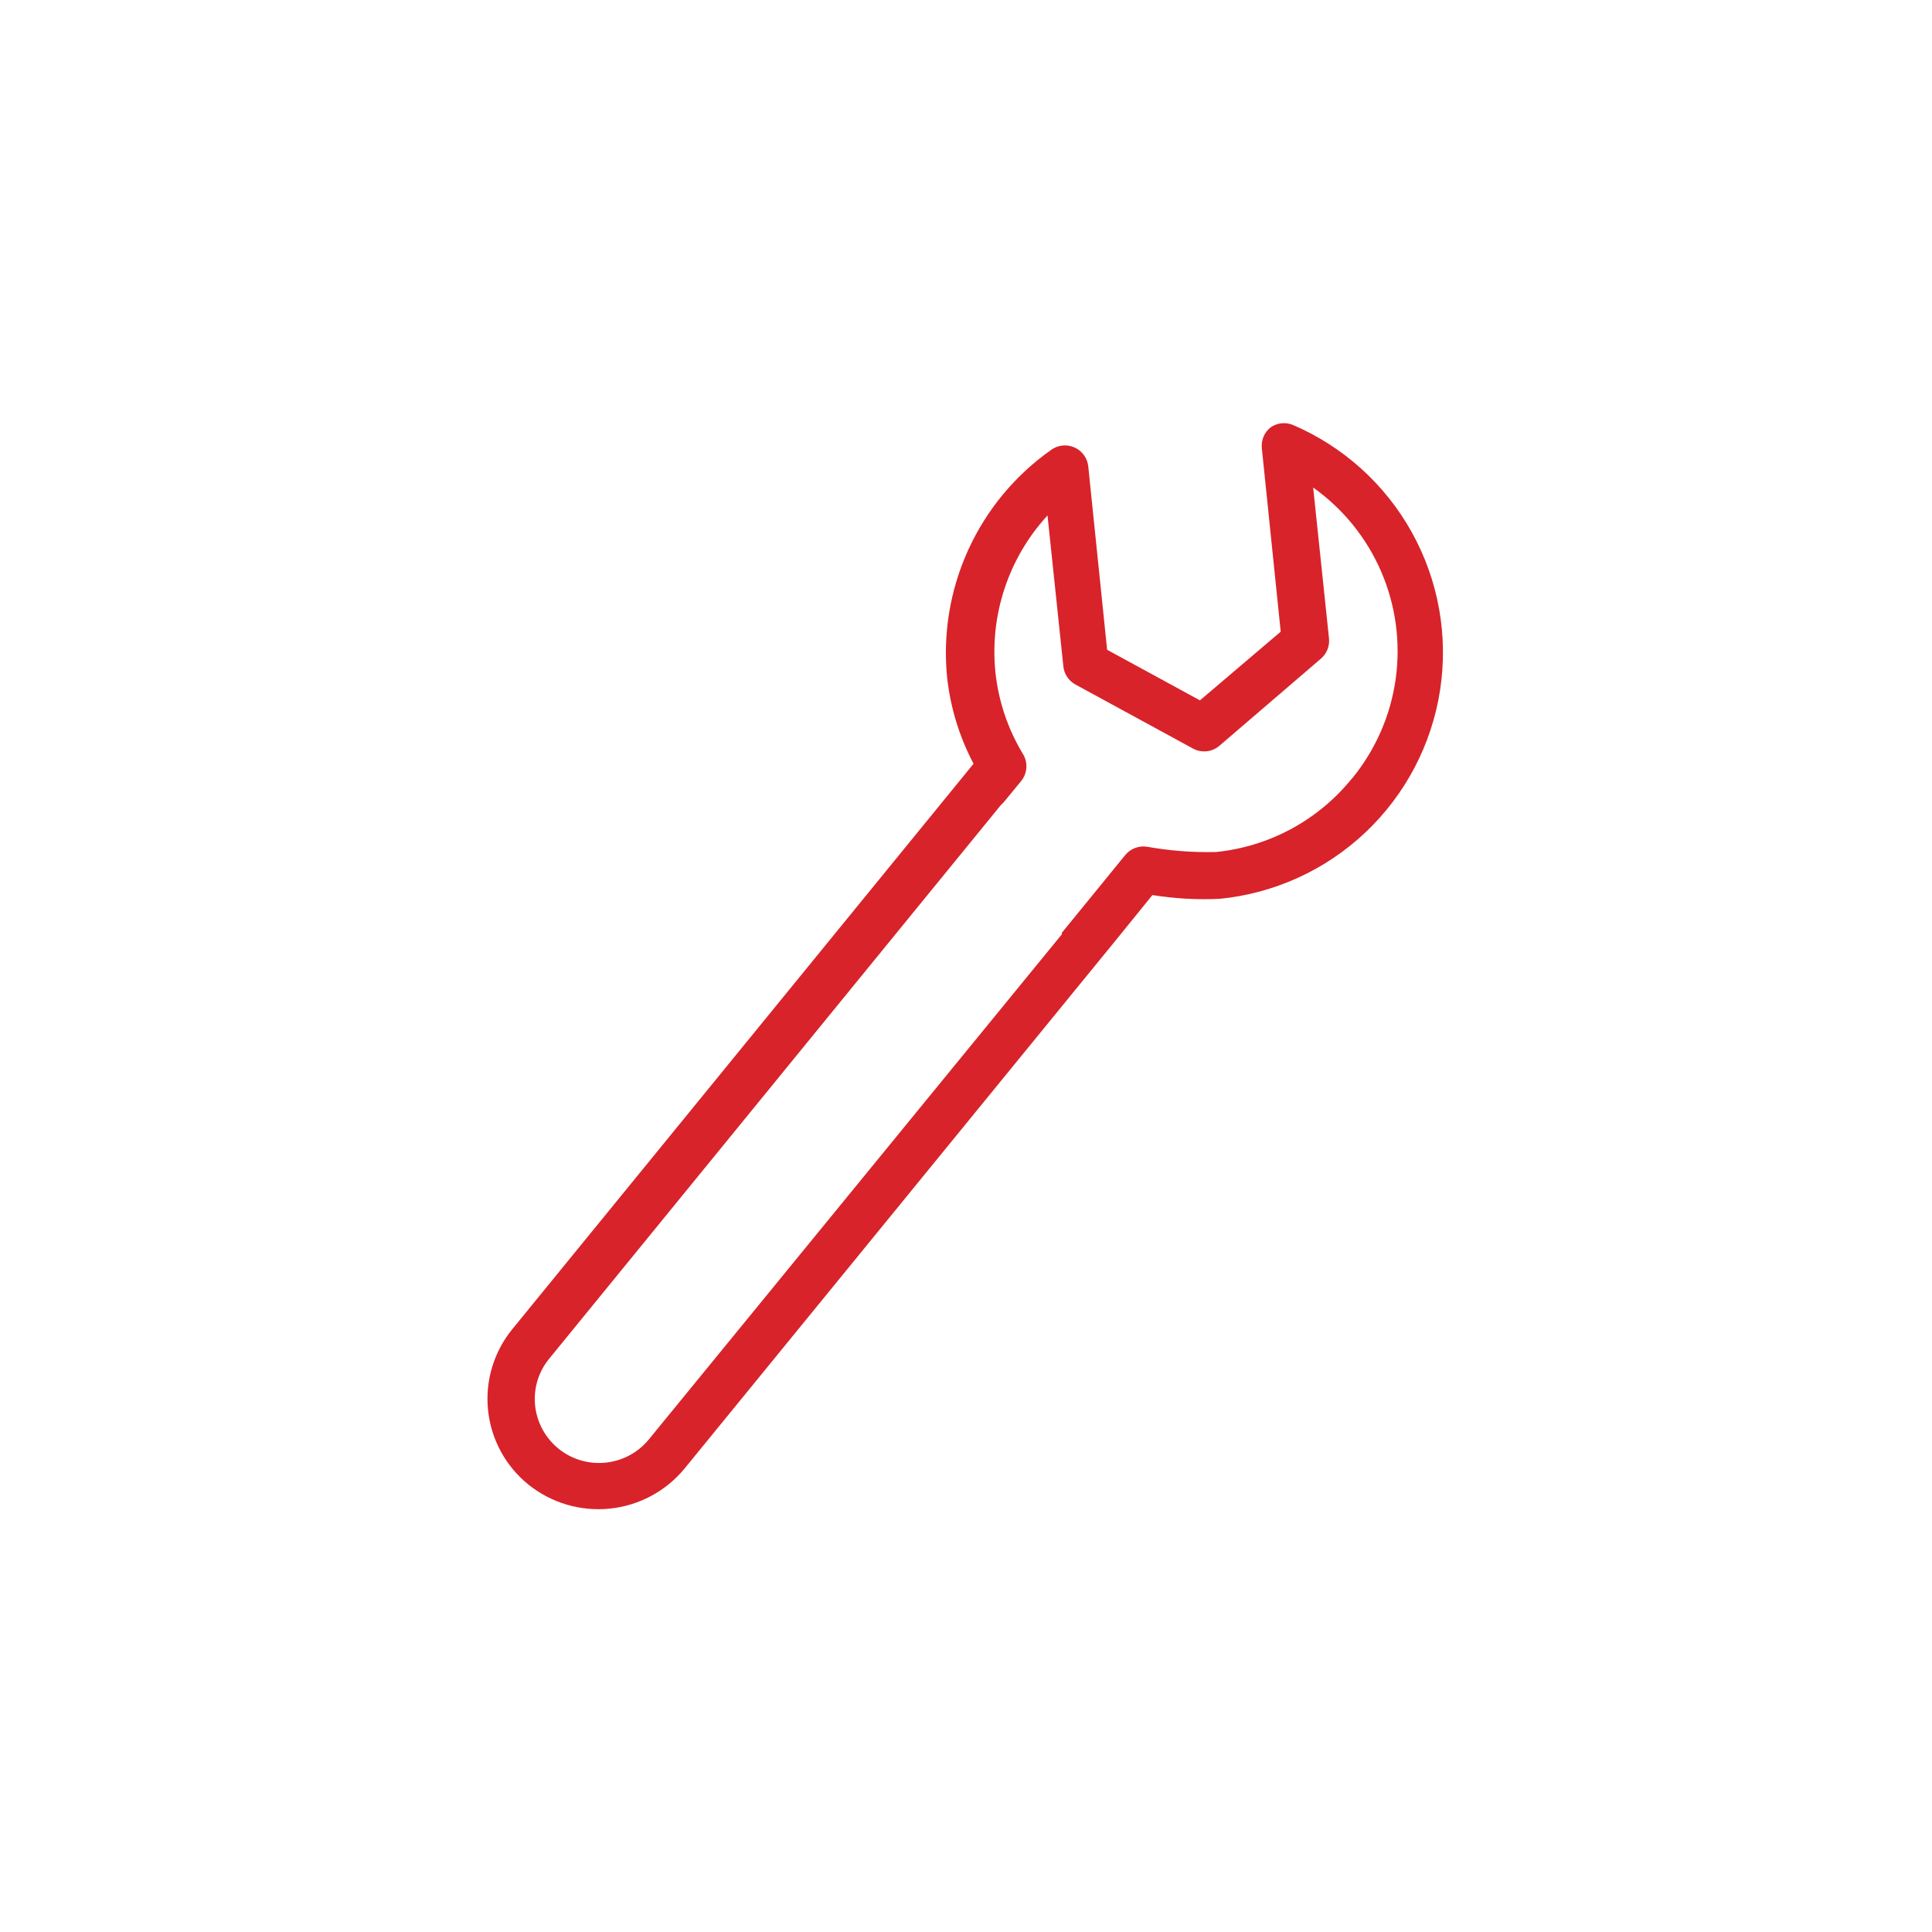 <svg xmlns="http://www.w3.org/2000/svg" xmlns:xlink="http://www.w3.org/1999/xlink" viewBox="0 0 256 256"><defs><clipPath id="a"><path d="M-1747.1,112.8c-2.5-3-5.1-5.8-7.8-8.6h-.1a126.2,126.2,0,0,0-36.4-26.3c-34.5-15.9-54.8-21.3-80.3-21.3h-38.8c-4.1,0-5.8,2-6.5,3.3a51.3,51.3,0,0,0-2.7,6.3c-4.2,3.1-18.1,15.3-18.2,38.8-.2,5-.1,8.7-.1,11.7,0,5.9.1,8.2-1.4,12a46.1,46.1,0,0,1-3.1,5.7c-3.3,5.7-7.5,12.7-6.1,21s2.6,14.2,8.1,15.9c.5.2,1.2.4,6.6.6,0,.5-.1,1-.1,1.6a26.4,26.4,0,0,0,26.4,26.3,26.4,26.4,0,0,0,26.4-26.3c0-.2,0-.4,0-.6h77.4c0,.2,0,.4,0,.6a26.4,26.4,0,0,0,26.4,26.3,26.4,26.4,0,0,0,26.4-26.3c0-.2,0-.4,0-.6h.9a25.9,25.9,0,0,0,10.2-3.3c4.8-2.7,10.5-8.3,10.8-19s-6.5-23.7-17.9-37.6m-18.9-8.7h-99.7V64.3c21.6.8,40.5,6.4,71.1,20.5a115,115,0,0,1,28.6,19.3m-156.4-24.4a34.4,34.4,0,0,1,7.9-8l1.1-.7.4-1.2c.5-1.5,1.5-4.2,2.2-5.6h37.3v39.9h-56.8a42.3,42.3,0,0,1,7.9-24.4m14.7,112.2a18.7,18.7,0,0,1-18.7-18.6,18.7,18.7,0,0,1,18.7-18.6,18.7,18.7,0,0,1,18.7,18.6,18.7,18.7,0,0,1-18.7,18.6m130.2,0a18.7,18.7,0,0,1-18.7-18.6,18.7,18.7,0,0,1,18.7-18.6,18.7,18.7,0,0,1,18.7,18.6,18.7,18.7,0,0,1-18.7,18.6m33.9-29.3a18.8,18.8,0,0,1-7,2.4h-1.8a26.4,26.4,0,0,0-25.1-18,26.4,26.4,0,0,0-25.1,18h-80.1a26.4,26.4,0,0,0-25.1-18,26.4,26.4,0,0,0-24.7,17.1l-6-.4c-.2-.1-.4-.2-.7-.9s-1.2-4.1-2-8.9,2.2-10.8,5.1-15.9a51.2,51.2,0,0,0,3.6-6.8c2.1-5.2,2-8.6,2-14.8,0-1.4,0-2.9,0-4.6h172.1c13.4,14.4,21.6,29.7,21.4,38.4-.1,5.7-2.4,9.9-6.7,12.4" fill="none" clip-rule="evenodd"/></clipPath><clipPath id="b"><path d="M-1849.8,160a2.9,2.9,0,0,1-2.9-2.9v-2.5c-11.4-.4-20.7-6.3-22.2-13.9h-10.1a2.9,2.9,0,0,1-2.9-2.9,2.9,2.9,0,0,1,2.9-2.9h10.5c2.3-6.9,11.1-12.1,21.8-12.5v-2.5a2.9,2.9,0,0,1,2.9-2.9,2.9,2.9,0,0,1,2.9,2.9v6.5h11.4a2.9,2.9,0,0,1,2.9,2.9,2.9,2.9,0,0,1-2.9,2.9H-1847V144h11.4a2.9,2.9,0,0,1,2.9,2.9,2.9,2.9,0,0,1-2.9,2.9H-1847v7.3a2.9,2.9,0,0,1-2.9,2.9" fill="none" clip-rule="evenodd"/></clipPath><clipPath id="c"><path d="M-1910.9,140.8a11.7,11.7,0,0,1-7.8-3.2c-2.6-2.5-3.9-6.1-3.9-10.8V106.5h6.1v20.3c0,2.9.7,5.1,2,6.4a5.7,5.7,0,0,0,3.7,1.5h30.3v6h-30.4" fill="none" clip-rule="evenodd"/></clipPath><clipPath id="d"><path d="M-2115,438.4a4.8,4.8,0,0,1-4.8-4.8V336.4a4.8,4.8,0,0,1,4.8-4.8,4.8,4.8,0,0,1,4.8,4.8v97.2a4.8,4.8,0,0,1-4.8,4.8" fill="none" clip-rule="evenodd"/></clipPath><clipPath id="e"><path d="M-2115,439.8a4.8,4.8,0,0,1-3.4-1.4,4.8,4.8,0,0,1,0-6.8l35.8-35.7a4.8,4.8,0,0,1,6.8,0,4.8,4.8,0,0,1,0,6.8l-35.8,35.7a4.8,4.8,0,0,1-3.4,1.4" fill="none" clip-rule="evenodd"/></clipPath><clipPath id="f"><path d="M-2115,439.8a4.8,4.8,0,0,1-3.4-1.4l-35.8-35.7a4.8,4.8,0,0,1,0-6.8,4.8,4.8,0,0,1,6.8,0l35.8,35.7a4.8,4.8,0,0,1,0,6.8,4.8,4.8,0,0,1-3.4,1.4" fill="none" clip-rule="evenodd"/></clipPath><clipPath id="g"><path d="M-2055.6,476.4h-118.8a14.4,14.4,0,0,1-14.4-14.4V435a4.8,4.8,0,0,1,4.8-4.8,4.8,4.8,0,0,1,4.8,4.8V462a4.8,4.8,0,0,0,4.8,4.8h118.8a4.8,4.8,0,0,0,4.8-4.8V435a4.8,4.8,0,0,1,4.8-4.8,4.8,4.8,0,0,1,4.8,4.8V462a14.4,14.4,0,0,1-14.4,14.4" fill="none" clip-rule="evenodd"/></clipPath><clipPath id="h"><path d="M-1778,499a4.3,4.3,0,0,0,2-2.4c1.5-4.7,14.7-46.1,14.7-61.8V391.1a17,17,0,0,0-17-17,16.9,16.9,0,0,0-6.7,1.4l-2,.8-.8-2a16.9,16.9,0,0,0-15.8-10.7,16.8,16.8,0,0,0-7.4,1.7l-1.8.9-.9-1.8a16.9,16.9,0,0,0-15-9.2,16.8,16.8,0,0,0-5.5.9l-2.7.9V324.9a17,17,0,0,0-17-17,17,17,0,0,0-17,17v89.4l-17.6-20a17.1,17.1,0,0,0-12-5,16.9,16.9,0,0,0-12,4.9c-5.6,5.6-5.8,14-.6,23,7.3,12.8,15.3,24.9,22.3,35.6l.2.3c5.1,7.7,9.9,15,13.5,21.1s10.6,21,11.4,22.8a4.4,4.4,0,0,0,4,2.5h2.2v-7.1l.5-1.6-.5-1.1c-2.7-5.6-7.7-15.7-10-19.8-3.7-6.4-8.7-13.9-13.9-21.8-7-10.6-14.9-22.6-22.1-35.1-4-7.1-2.7-10.7-.8-12.6a8.2,8.2,0,0,1,5.8-2.4h0a8.4,8.4,0,0,1,5.7,2.3l25,28.4a4.5,4.5,0,0,0,4.8,1.2,4.4,4.4,0,0,0,2.8-4.1v-101a8.3,8.3,0,0,1,8.2-8.3,8.3,8.3,0,0,1,8.2,8.3v68.2a4.4,4.4,0,0,0,4.4,4.3,4.4,4.4,0,0,0,4.4-4.3V372.3a8.3,8.3,0,0,1,8.2-8.3,8.3,8.3,0,0,1,8.2,8.3v29.1a4.4,4.4,0,0,0,4.4,4.3,4.4,4.4,0,0,0,4.4-4.3V380.6a8.3,8.3,0,0,1,8.2-8.3,8.3,8.3,0,0,1,8.2,8.3v29.1a4.4,4.4,0,0,0,4.4,4.3,4.4,4.4,0,0,0,4.4-4.3V391.1a8.3,8.3,0,0,1,2.4-5.9,8.1,8.1,0,0,1,5.8-2.5,8.3,8.3,0,0,1,8.2,8.3v43.7c0,12.6-10.8,47.7-12.9,54.6l-.5,1.5" fill="none" clip-rule="evenodd"/></clipPath><clipPath id="i"><path d="M-1771.4,482.2l-4.8,14.4a4.4,4.4,0,0,1-5.6,2.8,4.4,4.4,0,0,1-2.8-5.6l4.8-14.4" fill="none" clip-rule="evenodd"/></clipPath><clipPath id="j"><path d="M-1864.1,480.2l6.6,13.7a4.4,4.4,0,0,1-2.1,5.9,4.4,4.4,0,0,1-5.9-2.1l-6.6-13.7" fill="none" clip-rule="evenodd"/></clipPath><clipPath id="k"><rect x="-2395.6" y="679.8" width="82" height="81.5" fill="none"/></clipPath><clipPath id="l"><path d="M-2379.7,675.2h-68.8a4.3,4.3,0,0,0-4.4,4.4,4.4,4.4,0,0,0,4.4,4.5h68.8a4.4,4.4,0,0,0,4.4-4.5A4.3,4.3,0,0,0-2379.7,675.2Z" fill="none" clip-rule="evenodd"/></clipPath><clipPath id="m"><path d="M-2375.3,699.4a4.3,4.3,0,0,0-4.4-4.4h-68.8a4.3,4.3,0,0,0-4.4,4.4,4.4,4.4,0,0,0,4.4,4.5h68.8a4.4,4.4,0,0,0,4.4-4.5" fill="none" clip-rule="evenodd"/></clipPath><clipPath id="n"><path d="M-2416.6,714.6h-31.9a4.3,4.3,0,0,0-4.4,4.4,4.3,4.3,0,0,0,4.4,4.4h31.9a4.4,4.4,0,0,0,4.5-4.4,4.4,4.4,0,0,0-4.5-4.4" fill="none" clip-rule="evenodd"/></clipPath><clipPath id="o"><path d="M-2416.6,734.3h-31.9a4.3,4.3,0,0,0-4.4,4.4,4.3,4.3,0,0,0,4.4,4.4h31.9a4.4,4.4,0,0,0,4.5-4.4,4.4,4.4,0,0,0-4.5-4.4" fill="none" clip-rule="evenodd"/></clipPath><clipPath id="p"><path d="M-2459.5,751.7V608.2c0-.6.2-.8.8-.8h32.8v47.3a9.6,9.6,0,0,0,9.6,9.8h47.5v26.7h8.9V655.7h-.2l-57-56.8-.2-.2h-41.4a9.4,9.4,0,0,0-6.9,2.8,9.3,9.3,0,0,0-2.8,6.8V751.7a9.5,9.5,0,0,0,9.7,9.6h52.2v-8.7h-52.2C-2459.3,752.5-2459.5,752.3-2459.5,751.7Zm42.4-140.4,44.6,44.3h-43.8c-.6,0-.8-.3-.8-1Z" fill="none" clip-rule="evenodd"/></clipPath><clipPath id="q"><path d="M-2088.9,761.5s14.9,0,14.9-14.8V613.3c0-14.8-14.9-14.8-14.9-14.8h-52.1s-14.9,0-14.9,14.8V746.7c0,14.8,14.9,14.8,14.9,14.8Zm-59.6-148.2c0-3.6,1.1-5.3,3.3-6.4a10.9,10.9,0,0,1,4.2-1h52.1a10.6,10.6,0,0,1,4.1,1c2.2,1.1,3.3,2.8,3.3,6.4V617h-67Zm0,111.1h67v-100h-67Zm0,22.2V731.8h67v14.8c0,3.6-1.1,5.2-3.3,6.3a10.1,10.1,0,0,1-4.1,1.1h-52.1a10.4,10.4,0,0,1-4.2-1.1C-2147.4,751.9-2148.5,750.3-2148.5,746.7Z" fill="none" clip-rule="evenodd"/></clipPath><clipPath id="r"><path d="M-2104.8,609.6h-20.4c-.5,0-1,.7-1,1.6v.5c0,.9.4,1.6,1,1.6h20.4c.6,0,1-.7,1-1.6v-.5c0-.9-.5-1.6-1-1.6" fill="none" clip-rule="evenodd"/></clipPath><clipPath id="s"><path d="M-2107.6,743a7.4,7.4,0,0,1-7.5,7.4,7.4,7.4,0,0,1-7.4-7.4,7.4,7.4,0,0,1,7.4-7.4,7.4,7.4,0,0,1,7.5,7.4" fill="none" clip-rule="evenodd"/></clipPath><clipPath id="t"><path d="M-1794.6,764.4a5.9,5.9,0,0,0,3.9,2.3h.8a5.9,5.9,0,0,0,3.6-1.2l20.4-15.5a5.9,5.9,0,0,0,1.1-8.2l-22.9-29.9,15.8-12a5.9,5.9,0,0,0,2.3-4.9,5.9,5.9,0,0,0-2.7-4.7l-96.2-62.2a6.1,6.1,0,0,0-6.8.3,5.9,5.9,0,0,0-2,6.5l34.8,108.8a5.9,5.9,0,0,0,3.9,3.8,6.1,6.1,0,0,0,5.4-.9l15.8-12Zm-39.2-32.3-27.3-85.2,75.3,48.7-13.8,10.5a5.9,5.9,0,0,0-1.1,8.2l22.9,29.9-11,8.3-22.9-29.9a5.9,5.9,0,0,0-3.9-2.3,5.9,5.9,0,0,0-4.4,1.1Z" fill="none" clip-rule="evenodd"/></clipPath><clipPath id="u"><path d="M-1868,688.5h-37.3V602.4h86.6v48.8l9.2,5.5V597.8a4.6,4.6,0,0,0-4.6-4.6h-95.8a4.6,4.6,0,0,0-4.6,4.6v95.3a4.6,4.6,0,0,0,4.6,4.6h44.9Z" fill="none" clip-rule="evenodd"/></clipPath><clipPath id="v"><path d="M-2682.9,905.2h-60.9a3.8,3.8,0,0,0-3.9,3.9,3.9,3.9,0,0,0,3.9,3.9h60.9a3.9,3.9,0,0,0,3.9-3.9,3.8,3.8,0,0,0-3.9-3.9" fill="none" clip-rule="evenodd"/></clipPath><clipPath id="w"><path d="M-2679,926.5a3.8,3.8,0,0,0-3.9-3.9h-60.9a3.8,3.8,0,0,0-3.9,3.9,3.9,3.9,0,0,0,3.9,3.9h60.9a3.9,3.9,0,0,0,3.9-3.9" fill="none" clip-rule="evenodd"/></clipPath><clipPath id="x"><path d="M-2682.9,940h-60.8a3.8,3.8,0,0,0-3.9,3.9,3.8,3.8,0,0,0,3.9,3.9h60.8a3.9,3.9,0,0,0,4-3.9,3.9,3.9,0,0,0-4-3.9" fill="none" clip-rule="evenodd"/></clipPath><clipPath id="y"><path d="M-2585.6,985.7h-162a20.3,20.3,0,0,1-20.3-20.2V869.3h7.9v96.2a12.5,12.5,0,0,0,12.5,12.4h162a12.5,12.5,0,0,0,12.5-12.4V869.3h7.9v96.2a20.3,20.3,0,0,1-20.3,20.2" fill="none" clip-rule="evenodd"/></clipPath><clipPath id="z"><path d="M-2726.6,1045.8a3.9,3.9,0,0,1-2.8-1.1,3.9,3.9,0,0,1,0-5.5l60-60.1a3.9,3.9,0,0,1,5.6,0,3.9,3.9,0,0,1,0,5.5l-60,60.1a3.9,3.9,0,0,1-2.8,1.2" fill="none" clip-rule="evenodd"/></clipPath><clipPath id="aa"><path d="M-2606.6,1045.8a3.9,3.9,0,0,1-2.8-1.2l-60-60.1a3.9,3.9,0,0,1,0-5.5,3.9,3.9,0,0,1,5.6,0l60,60.1a3.9,3.9,0,0,1,0,5.5,3.9,3.9,0,0,1-2.8,1.1" fill="none" clip-rule="evenodd"/></clipPath><clipPath id="ab"><path d="M-2633.9,960.8a30.5,30.5,0,0,1-30.5-30.4,30.5,30.5,0,0,1,30.5-30.4h3.1v29.2h27.5l-.2,3.4A30.6,30.6,0,0,1-2633.9,960.8Zm-3.1-54.3a24.2,24.2,0,0,0-21.1,23.9,24.2,24.2,0,0,0,24.2,24.1,24.3,24.3,0,0,0,23.7-19h-26.8Z" fill="none" clip-rule="evenodd"/></clipPath><clipPath id="ac"><path d="M-2593.1,922.9h-30.4V887.4h3.1a30.5,30.5,0,0,1,30.5,30.4c0,.7-.1,1.4-.1,2.1l-.2,2.9Zm-24.1-6.3h21.1a24.2,24.2,0,0,0-21.1-22.8Z" fill="none" clip-rule="evenodd"/></clipPath><clipPath id="ad"><rect x="-2774" y="866.2" width="214.1" height="8.39" fill="none"/></clipPath><clipPath id="ae"><path d="M-2070.2,1032.8a3.1,3.1,0,0,0,1.5-1.8c1.1-3.4,10.8-34,10.8-45.6V953.1a12.5,12.5,0,0,0-12.5-12.6,12.5,12.5,0,0,0-4.9,1l-1.4.6-.6-1.5a12.4,12.4,0,0,0-11.6-7.9,12.3,12.3,0,0,0-5.4,1.3l-1.3.6-.7-1.3a12.4,12.4,0,0,0-11.1-6.8,12.4,12.4,0,0,0-4,.7l-2,.7V904.2a12.5,12.5,0,0,0-12.5-12.6,12.5,12.5,0,0,0-12.5,12.6v66l-12.9-14.7a12.5,12.5,0,0,0-8.8-3.7,12.3,12.3,0,0,0-8.9,3.6c-4.1,4.1-4.3,10.3-.5,17,5.4,9.5,11.2,18.4,16.4,26.3l.2.2c3.8,5.7,7.3,11.1,9.9,15.6s7.8,15.5,8.4,16.8a3.2,3.2,0,0,0,2.9,1.9h1.6V1028l.4-1.2-.4-.8c-2-4.2-5.6-11.6-7.4-14.6-2.7-4.7-6.4-10.3-10.2-16.1-5.1-7.8-10.9-16.7-16.2-25.9-3-5.2-2-7.9-.6-9.3a6,6,0,0,1,4.3-1.7h0a6.2,6.2,0,0,1,4.2,1.7l18.4,21a3.3,3.3,0,0,0,3.5.9,3.2,3.2,0,0,0,2.1-3V904.2a6.1,6.1,0,0,1,6.1-6.1,6.1,6.1,0,0,1,6.1,6.1v50.3a3.2,3.2,0,0,0,3.2,3.2,3.2,3.2,0,0,0,3.2-3.2V939.2a6.1,6.1,0,0,1,6-6.1,6.1,6.1,0,0,1,6.1,6.1v21.5a3.2,3.2,0,0,0,3.2,3.2,3.2,3.2,0,0,0,3.2-3.2V945.4a6.1,6.1,0,0,1,6.1-6.1,6.1,6.1,0,0,1,6.1,6.1v21.5a3.2,3.2,0,0,0,3.2,3.2,3.2,3.2,0,0,0,3.2-3.2V953.2a6.1,6.1,0,0,1,1.8-4.3,6,6,0,0,1,4.3-1.8,6.1,6.1,0,0,1,6,6.1v32.3c0,9.3-7.9,35.3-9.5,40.4l-.3,1.1" fill="none" clip-rule="evenodd"/></clipPath><clipPath id="af"><path d="M-2082.6,1020.4l-3.5,10.6a3.3,3.3,0,0,1-4.1,2.1,3.3,3.3,0,0,1-2.1-4.1l3.5-10.6" fill="none" clip-rule="evenodd"/></clipPath><clipPath id="ag"><path d="M-2150.8,1018.9l4.8,10.1a3.3,3.3,0,0,1-1.5,4.3,3.3,3.3,0,0,1-4.3-1.5l-4.8-10.1" fill="none" clip-rule="evenodd"/></clipPath><clipPath id="ah"><path d="M-2102.8,905a3,3,0,0,1-3-3c0-9.6-9.1-17.5-20.4-17.5s-20.4,7.8-20.4,17.5a3,3,0,0,1-3,3,3,3,0,0,1-3-3c0-13,11.9-23.6,26.5-23.6s26.4,10.6,26.4,23.6a3,3,0,0,1-3,3" fill="none" clip-rule="evenodd"/></clipPath><clipPath id="ai"><ellipse cx="-1840" cy="955" rx="11.5" ry="11.4" fill="none"/></clipPath><clipPath id="aj"><path d="M-1828.8,1033.4a10,10,0,0,0,8.2-6.8,13.1,13.1,0,0,1,7.4-8.2,13.3,13.3,0,0,1,11.1.6,10.1,10.1,0,0,0,10.7-.9,78.1,78.1,0,0,0,14.5-14.4,9.9,9.9,0,0,0,1-10.7,13,13,0,0,1-.5-11.1,13.2,13.2,0,0,1,8.2-7.5,10,10,0,0,0,6.9-8.2,77.2,77.2,0,0,0,0-20.4,10,10,0,0,0-6.9-8.2,13.1,13.1,0,0,1-8.2-7.4,13,13,0,0,1,.6-11,9.9,9.9,0,0,0-.9-10.6,77.9,77.9,0,0,0-14.5-14.4,10.1,10.1,0,0,0-10.7-1,13.4,13.4,0,0,1-11.1.5,13.1,13.1,0,0,1-7.5-8.2,10,10,0,0,0-8.2-6.9,78.8,78.8,0,0,0-20.5,0,10,10,0,0,0-8.2,6.8,13.1,13.1,0,0,1-7.4,8.2,13.3,13.3,0,0,1-11.1-.6,10.1,10.1,0,0,0-10.7.9,78.1,78.1,0,0,0-14.5,14.4,9.9,9.9,0,0,0-1,10.7,13,13,0,0,1,.5,11.1,13.2,13.2,0,0,1-8.2,7.5,10,10,0,0,0-6.9,8.2,77.2,77.2,0,0,0,0,20.4,10,10,0,0,0,6.9,8.2,13.1,13.1,0,0,1,8.2,7.4,13,13,0,0,1-.6,11,9.9,9.9,0,0,0,.9,10.6,77.9,77.9,0,0,0,14.5,14.4,10.1,10.1,0,0,0,10.7,1,13.4,13.4,0,0,1,11.1-.5,13.1,13.1,0,0,1,7.5,8.2,10,10,0,0,0,8.2,6.9,79.5,79.5,0,0,0,10.4.7A79,79,0,0,0-1828.8,1033.4Zm-19.3-8.5a1.4,1.4,0,0,1-1.2-1,21.7,21.7,0,0,0-12.4-13.5,22,22,0,0,0-18.4.7,1.5,1.5,0,0,1-1.5-.1,69.3,69.3,0,0,1-12.9-12.8,1.4,1.4,0,0,1-.1-1.5,21.5,21.5,0,0,0,.9-18.2,21.7,21.7,0,0,0-13.5-12.3,1.4,1.4,0,0,1-1-1.2,68.7,68.7,0,0,1,0-18.1,1.4,1.4,0,0,1,1-1.2,21.8,21.8,0,0,0,13.5-12.3,21.6,21.6,0,0,0-.7-18.3,1.4,1.4,0,0,1,.1-1.5,69.5,69.5,0,0,1,12.9-12.8,1.5,1.5,0,0,1,1.5-.1,21.9,21.9,0,0,0,18.3.9,21.7,21.7,0,0,0,12.4-13.4,1.4,1.4,0,0,1,1.2-1,70.1,70.1,0,0,1,18.2,0,1.4,1.4,0,0,1,1.2,1,21.7,21.7,0,0,0,12.4,13.5,22,22,0,0,0,18.4-.7,1.4,1.4,0,0,1,1.5.1,69.3,69.3,0,0,1,12.9,12.8,1.4,1.4,0,0,1,.1,1.5,21.5,21.5,0,0,0-.9,18.2,21.7,21.7,0,0,0,13.5,12.3,1.4,1.4,0,0,1,1,1.2,68.7,68.7,0,0,1,0,18.1,1.4,1.4,0,0,1-1,1.2,21.8,21.8,0,0,0-13.5,12.3,21.6,21.6,0,0,0,.7,18.3,1.4,1.4,0,0,1-.1,1.5,69.5,69.5,0,0,1-12.9,12.8,1.5,1.5,0,0,1-1.5.1,22,22,0,0,0-18.3-.9,21.7,21.7,0,0,0-12.4,13.4,1.4,1.4,0,0,1-1.2,1,70.4,70.4,0,0,1-9,.6A70.8,70.8,0,0,1-1848.2,1024.9Z" fill="none" clip-rule="evenodd"/></clipPath><clipPath id="ak"><path d="M-2941.9,1176.8a37.9,37.9,0,0,1,27-11.2c8,0,15.2,2,21.1,6.1l3.5,2.4,3-3,16.6-16.6a3.4,3.4,0,0,1,5.1,0,3.2,3.2,0,0,1-.2,4.9l-16.8,16.8-2.9,2.9,2.3,3.4a37.9,37.9,0,0,1-4.6,48.1l-56.2,56.6a37.9,37.9,0,0,1-27,11.2c-8,0-15.2-2-21.1-6.1l-3.5-2.4-3,3-16.6,16.6a3.6,3.6,0,0,1-2.5,1.1,3.6,3.6,0,0,1-2.5-1.1,3.4,3.4,0,0,1,0-5.1l16.6-16.6,2.9-2.9-2.3-3.4a37.9,37.9,0,0,1,4.6-48.1Zm-69.6,110.3.6-6.4-16.6,16.6a13.5,13.5,0,0,0,0,19.3,13.7,13.7,0,0,0,9.7,4.1,13.7,13.7,0,0,0,9.7-4.1l16.6-16.6-6.4.6c7.6,5.3,16.8,7.9,26.8,7.9a48,48,0,0,0,34.1-14.1l56.2-56.6a48,48,0,0,0,5.9-60.8l-.6,6.4,16.6-16.6a13.1,13.1,0,0,0,.2-19.6,13.4,13.4,0,0,0-19.1.2l-16.6,16.6,6.4-.6c-7.6-5.3-16.8-7.9-26.8-7.9a48,48,0,0,0-34.1,14.1l-56.6,56.6A48,48,0,0,0-3011.5,1287.1Z" fill="none"/></clipPath><clipPath id="al"><polygon points="-2967.6 1200.1 -2971.1 1196.5 -2978.3 1203.7 -2974.7 1207.2 -2916.3 1265.6 -2912.7 1269.2 -2905.6 1262.1 -2909.1 1258.5 -2967.6 1200.1" fill="none"/></clipPath><clipPath id="am"><path d="M-2657.5,1253.6l-15.7,15.7-3.6,3.6,3.6,3.6,5.7,5.7a3.5,3.5,0,0,1,0,5.2l-24.7,24.7a38.4,38.4,0,0,1-27.4,11.3c-8.2,0-15.5-2.1-21.4-6.2l-3.5-2.4-3,3-16.8,16.8a3.7,3.7,0,0,1-2.6,1.2,3.7,3.7,0,0,1-2.6-1.2,3.5,3.5,0,0,1,0-5.2l16.8-16.8,2.9-2.9-2.3-3.4a38.5,38.5,0,0,1,4.7-48.8l24.7-24.7a3.7,3.7,0,0,1,2.6-1.2,3.7,3.7,0,0,1,2.6,1.2l5.7,5.7,3.6,3.6,3.6-3.6,15.9-15.9a3.5,3.5,0,0,1,5.2,0,3.5,3.5,0,0,1,0,5.2l-15.9,15.9-3.6,3.6,3.6,3.6,13.3,13.2,3.6,3.6,3.6-3.6,15.9-15.9a3.5,3.5,0,0,1,5.2,0A4,4,0,0,1-2657.5,1253.6Zm-12.6-12.6-15.9,15.9h7.1l-13.3-13.2v7.1l15.9-15.9a13.6,13.6,0,0,0,0-19.5,13.6,13.6,0,0,0-19.5,0l-15.9,15.9h7.1l-5.7-5.7a13.8,13.8,0,0,0-9.7-4.1,13.8,13.8,0,0,0-9.7,4.1l-24.7,24.7a48.6,48.6,0,0,0-5.9,61.6l.6-6.4-16.8,16.8a13.6,13.6,0,0,0,0,19.5,13.8,13.8,0,0,0,9.7,4.1,13.8,13.8,0,0,0,9.7-4.1l16.8-16.8-6.4.6c7.7,5.3,17,8,27.2,8a48.5,48.5,0,0,0,34.5-14.3l24.7-24.7a13.6,13.6,0,0,0,0-19.5l-5.7-5.7v7.1l15.9-15.9c5.2-5.9,4.9-14.8-.7-19.7A13.5,13.5,0,0,0-2670.1,1241Z" fill="none"/></clipPath><clipPath id="an"><path d="M-2564.3,1129.6c1.3,1.1,1.2,3.3-.5,4.8l-17,17-2.9,2.9,2.3,3.4a38.5,38.5,0,0,1-4.7,48.8l-24.7,24.7a3.7,3.7,0,0,1-2.6,1.2,3.7,3.7,0,0,1-2.6-1.2l-49.5-49.5a3.7,3.7,0,0,1-1.2-2.6,3.7,3.7,0,0,1,1.2-2.6l24.7-24.7a38.4,38.4,0,0,1,27.4-11.3c8.2,0,15.5,2.1,21.4,6.2l3.5,2.4,3-3,16.8-16.8a3.5,3.5,0,0,1,5.2,0Zm-12.6-7.4-16.8,16.8,6.4-.6c-7.7-5.3-17-8-27.2-8a48.5,48.5,0,0,0-34.5,14.3l-24.7,24.7a13.8,13.8,0,0,0-4.1,9.7,13.8,13.8,0,0,0,4.1,9.7l49.5,49.5a13.8,13.8,0,0,0,9.7,4.1,13.8,13.8,0,0,0,9.7-4.1l24.7-24.7a48.6,48.6,0,0,0,5.9-61.6l-.6,6.4,16.8-16.8a13.2,13.2,0,0,0,.2-19.7A13.5,13.5,0,0,0-2576.9,1122.3Z" fill="none"/></clipPath><clipPath id="ao"><path d="M-2431.1,1200.6a40.2,40.2,0,0,1,40.1-40.2,40.2,40.2,0,0,1,40.1,40.2,40.2,40.2,0,0,1-40.1,40.2A40.2,40.2,0,0,1-2431.1,1200.6Zm-35.2,107.6a4.6,4.6,0,0,0,4.6,4.6,4.6,4.6,0,0,0,4.6-4.6,66.4,66.4,0,0,1,45.8-62.7,48.9,48.9,0,0,0,20.4,4.5,48.9,48.9,0,0,0,20.4-4.5,66.3,66.3,0,0,1,45.7,62.8,4.6,4.6,0,0,0,4.6,4.6,4.6,4.6,0,0,0,4.6-4.6,75.6,75.6,0,0,0-45-68.8,49.3,49.3,0,0,0,19-38.8,49.4,49.4,0,0,0-49.3-49.3,49.4,49.4,0,0,0-49.3,49.3,49.2,49.2,0,0,0,19.1,38.9A75.7,75.7,0,0,0-2466.3,1308.2Z" fill="none" clip-rule="evenodd"/></clipPath><clipPath id="ap"><path d="M-2075.9,1176.6v-4.1l-1.2-1.2c-13.8-14.1-35.2-22.5-58.4-22.5-40.3,0-73.4,25.2-73.4,57,0,11.7,4.5,22.8,12.8,32.2l-.6-4.5c-15.8,31-17.8,35.3-15.3,38.6s5.8,2.5,47.4-7.5l-1.9-7.9c-11.6,2.8-21.5,5.1-28.9,6.7l-9.9,2-2.6.4c1.1-.1,1.1-.1,2.3,1.5s1.1,1.6.8,2.4.4-1.2.8-2.2,2-4.7,3.7-8.2c2.8-5.9,6.5-13.4,10.8-21.9l1.3-2.5-1.8-2.1c-7-7.9-10.8-17.2-10.8-26.8,0-26.7,29-48.9,65.2-48.9,21.1,0,40.4,7.6,52.6,20l2.9-2.8h-4.1v2.4Z" fill="none"/></clipPath><clipPath id="aq"><path d="M-2080.3,1290.8l-1.7,3.7c16.9,7.6,32,13.8,43,17.4,7.3,2.4,12.4,3.5,15.7,3.2,7.4-.8,7.1-6.9,2.1-12.7-6.7-7.7-11.6-17.6-14.9-28.9l-1.3,4.3c12.8-10.5,20.2-24.4,20.2-39.3,0-31.8-33-57-73.4-57s-73.4,25.3-73.4,57,33,57,73.4,57a95.1,95.1,0,0,0,10.7-.6Zm-.5-4a87,87,0,0,1-9.8.6c-36.2,0-65.2-22.2-65.2-48.9s29-48.9,65.2-48.9,65.2,22.2,65.2,48.9c0,12.3-6.2,24-17.2,33l-2.1,1.7.8,2.6c3.6,12.3,9,23.2,16.6,31.9,1.1,1.3,1.5,2,1.5,1.8a2.5,2.5,0,0,1,1.6-2.6c-1.7.2-6.1-.8-12.3-2.8-10.6-3.5-25.5-9.6-42.2-17.1l-1-.5Z" fill="none"/></clipPath><clipPath id="ar"><polygon points="-2123.2 1226.2 -2049.8 1226.2 -2045.7 1226.2 -2045.7 1218.1 -2049.8 1218.1 -2123.2 1218.1 -2127.2 1218.1 -2127.2 1226.2 -2123.2 1226.2" fill="none"/></clipPath><clipPath id="as"><polygon points="-2123.2 1242.5 -2049.8 1242.5 -2045.7 1242.5 -2045.7 1234.4 -2049.8 1234.4 -2123.2 1234.4 -2127.2 1234.4 -2127.2 1242.5 -2123.2 1242.5" fill="none"/></clipPath><clipPath id="at"><polygon points="-2123.2 1258.8 -2082.4 1258.8 -2078.3 1258.8 -2078.3 1250.7 -2082.4 1250.7 -2123.2 1250.7 -2127.2 1250.7 -2127.2 1258.8 -2123.2 1258.8" fill="none"/></clipPath><clipPath id="au"><path d="M-1838.5,1193.5q0-3.8,1.7-5.5a5.5,5.5,0,0,1,4.1-1.8,5.5,5.5,0,0,1,4.1,1.8q1.7,1.8,1.7,5.5t-1.7,5.5a5.4,5.4,0,0,1-4.1,1.8,5.4,5.4,0,0,1-4.1-1.8Q-1838.5,1197.2-1838.5,1193.5Zm9.8,65.5h-9.8v-47.9h9.8Z" fill="none" clip-rule="evenodd"/></clipPath><clipPath id="av"><path d="M-1828.2,1279.3l-1.7,4.1c17.8,8.4,33.6,15.3,45.1,19.3,7.6,2.6,13,3.9,16.5,3.5,7.7-.9,7.5-7.7,2.2-14.1-7.1-8.6-12.2-19.6-15.6-32.1l-1.4,4.8c13.5-11.7,21.2-27.2,21.2-43.7,0-35.3-34.7-63.4-77-63.4s-77,28.1-77,63.4,34.7,63.4,77,63.4a94.2,94.2,0,0,0,11.3-.7Zm-.5-4.5a86.2,86.2,0,0,1-10.3.6c-38,0-68.4-24.6-68.4-54.3s30.4-54.3,68.4-54.3,68.4,24.6,68.4,54.3c0,13.7-6.5,26.7-18.1,36.7l-2.2,1.9.8,2.9c3.8,13.6,9.4,25.8,17.4,35.5,1.2,1.4,1.6,2.3,1.6,2a2.8,2.8,0,0,1,1.7-2.9c-1.8.2-6.4-.9-12.9-3.1-11.1-3.8-26.7-10.7-44.2-19l-1.1-.5Z" fill="none"/></clipPath><clipPath id="aw"><path d="M-3193.9,1461.2c0-14.7,11.6-26.6,25.9-26.6s25.9,11.9,25.9,26.6-11.6,26.6-25.9,26.6S-3193.9,1475.9-3193.9,1461.2Zm-.7,37.2a42,42,0,0,1,13.4-7.5,30.9,30.9,0,0,0,13.1,2.9,30.9,30.9,0,0,0,13.2-3c17.4,5.7,29.5,22.7,29.5,41.6a3,3,0,0,0,3,3,3,3,0,0,0,3-3c0-19.8-11.7-37.8-29-45.6a32.9,32.9,0,0,0,12.2-25.7c0-18-14.3-32.7-31.8-32.7s-31.8,14.7-31.8,32.7a32.9,32.9,0,0,0,12.3,25.7,48.2,48.2,0,0,0-11.1,7" fill="none" clip-rule="evenodd"/></clipPath><clipPath id="ax"><path d="M-3295.9,1461.2c0-14.7,11.6-26.6,25.9-26.6s25.9,11.9,25.9,26.6-11.6,26.6-25.9,26.6S-3295.9,1475.9-3295.9,1461.2Zm-19.7,74.3a3,3,0,0,0,3-3c0-18.8,12.1-35.8,29.5-41.5a30.9,30.9,0,0,0,13.1,2.9,30.9,30.9,0,0,0,13.2-3,41.5,41.5,0,0,1,13.7,7.7l3-5.3a47.7,47.7,0,0,0-10.3-6.4,32.9,32.9,0,0,0,12.2-25.7c0-18-14.3-32.7-31.8-32.7s-31.8,14.7-31.8,32.7a32.9,32.9,0,0,0,12.3,25.7,50.2,50.2,0,0,0-29,45.5A3,3,0,0,0-3315.6,1535.5Z" fill="none" clip-rule="evenodd"/></clipPath><clipPath id="ay"><path d="M-3244.9,1513.1c0-14.7,11.6-26.6,25.9-26.6s25.9,11.9,25.9,26.6-11.6,26.6-25.9,26.6S-3244.9,1527.8-3244.9,1513.1Zm-22.7,71.3a3,3,0,0,0,3,3,3,3,0,0,0,3-3c0-18.8,12.1-35.8,29.5-41.5a30.9,30.9,0,0,0,13.1,2.9,30.9,30.9,0,0,0,13.2-3c17.4,5.7,29.5,22.7,29.5,41.6a3,3,0,0,0,3,3,3,3,0,0,0,3-3c0-19.8-11.7-37.8-29-45.6a32.9,32.9,0,0,0,12.2-25.7c0-18-14.3-32.7-31.8-32.7s-31.8,14.7-31.8,32.7a32.9,32.9,0,0,0,12.3,25.7A50.2,50.2,0,0,0-3267.6,1584.4Z" fill="none" clip-rule="evenodd"/></clipPath><clipPath id="az"><path d="M-2885.5,1458.6a5.7,5.7,0,0,0,0-8.1,5.7,5.7,0,0,0-8.1,0l-106.9,106.9a5.7,5.7,0,0,0,0,8.1,5.7,5.7,0,0,0,8.1,0Z" fill="none" clip-rule="evenodd"/></clipPath><clipPath id="ba"><path d="M-2893.6,1565.5a5.7,5.7,0,0,0,8.1,0,5.7,5.7,0,0,0,0-8.1l-106.9-106.9a5.8,5.8,0,0,0-8.1,0,5.7,5.7,0,0,0,0,8.1Z" fill="none" clip-rule="evenodd"/></clipPath><clipPath id="bb"><path d="M-2682.5,1534.5c1-1-.1-3.6-2.3-5.8s-4.9-3.3-5.8-2.3l-44.8,44.8c-1,1-1.7,5.4.5,7.6s6.7,1.5,7.6.5Z" fill="none" clip-rule="evenodd"/></clipPath><clipPath id="bc"><path d="M-2696.7,1491a44.1,44.1,0,0,1,44.1-44.2,44.1,44.1,0,0,1,44.1,44.2,44.1,44.1,0,0,1-44.1,44.2A44.1,44.1,0,0,1-2696.7,1491Zm99.2,0a55.1,55.1,0,0,0-55.1-55.2,55.2,55.2,0,0,0-55.1,55.2,55.2,55.2,0,0,0,55.1,55.2A55.1,55.1,0,0,0-2597.6,1491Z" fill="none"/></clipPath><clipPath id="bd"><polygon points="-3494.7 1800.1 -3527.7 1831.9 -3544.2 1814.9 -3511.2 1783 -3541.8 1751.4 -3524.7 1734.9 -3494.1 1766.6 -3462.5 1736 -3446 1753.1 -3477.7 1783.6 -3445.8 1816.6 -3462.9 1833.1 -3494.7 1800.1" fill="none" clip-rule="evenodd"/></clipPath><clipPath id="be"><path d="M168.4,56.6a3.1,3.1,0,0,0-1.2,2.8l2.5,24.3L159,92.8l-12.3-6.7-2.5-24.3a3.1,3.1,0,0,0-1.8-2.5,3.1,3.1,0,0,0-3.1.3,32.9,32.9,0,0,0-13.8,30.2,32,32,0,0,0,3.5,11.4L67.9,176.1a14.6,14.6,0,0,0,2.1,20.6,14.8,14.8,0,0,0,20.7-2.1l57.3-70.2,4.7-5.8a43.4,43.4,0,0,0,8.9.5,32.8,32.8,0,0,0,9.7-62.8A3.1,3.1,0,0,0,168.4,56.6Zm10.7,46.6a26.6,26.6,0,0,1-18,9.7h0a46.5,46.5,0,0,1-9.1-.7,3.1,3.1,0,0,0-2.9,1.1l-8.4,10.3v.2L86,190.7a8.5,8.5,0,0,1-5.7,3.1h0a8.5,8.5,0,0,1-9.4-7.6,8.4,8.4,0,0,1,1.9-6.2l59.8-73.3.4-.4,2.3-2.8a3.1,3.1,0,0,0,.3-3.5,26.3,26.3,0,0,1-3.7-10.9,26.7,26.7,0,0,1,6.9-20.8l2.1,20a3.1,3.1,0,0,0,1.6,2.4l15.6,8.5a3.1,3.1,0,0,0,3.5-.4L175,87.3a3.1,3.1,0,0,0,1.1-2.7l-2.1-20a26.6,26.6,0,0,1,5.2,38.5" fill="none" clip-rule="evenodd"/></clipPath><clipPath id="bf"><rect x="-3431.7" y="-1664.1" width="4496.9" height="10968.81" fill="none"/></clipPath></defs><title>electric_car copia 3</title><g clip-path="url(#be)"><g clip-path="url(#bf)"><rect x="45.9" y="37.3" width="164.2" height="181.47" fill="#d8232a"/></g></g></svg>